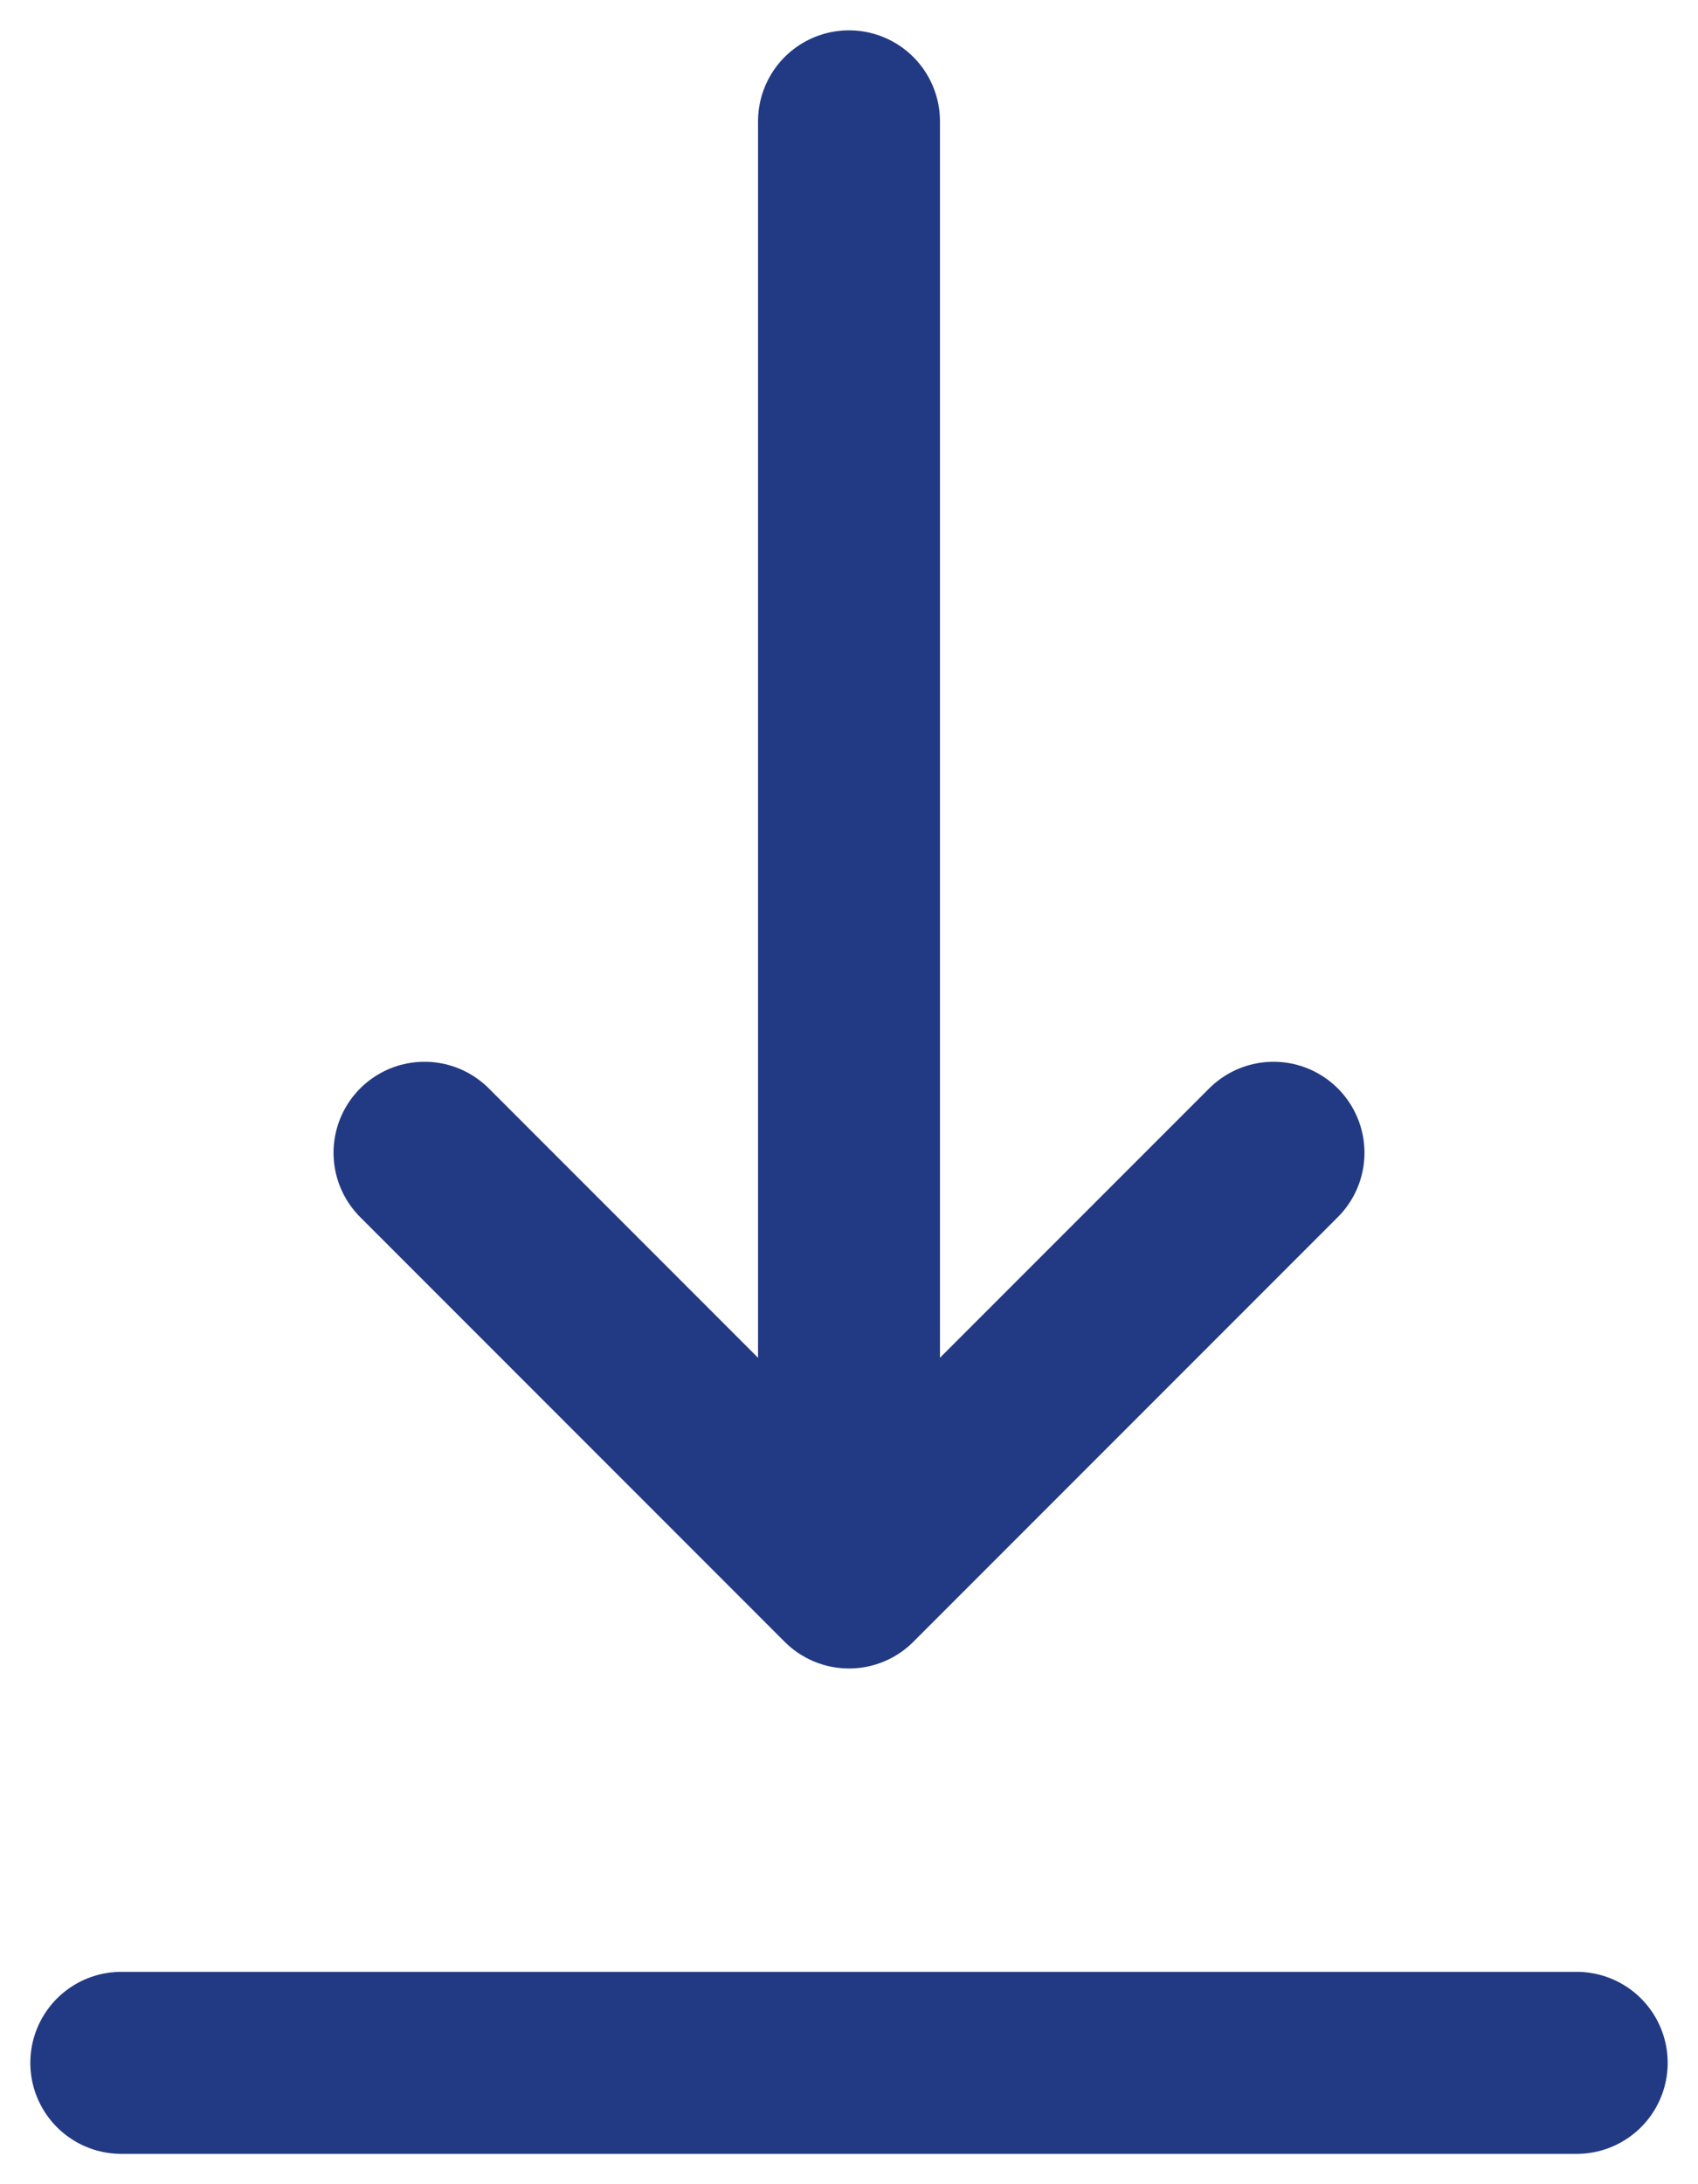 <svg width="14" height="18" viewBox="0 0 14 18" fill="none" xmlns="http://www.w3.org/2000/svg">
<path d="M1 17H13M7 1V13M7 13L10.5 9.5M7 13L3.5 9.5" stroke="#223A83" stroke-width="1.5" stroke-linecap="round" stroke-linejoin="round"/>
</svg>
